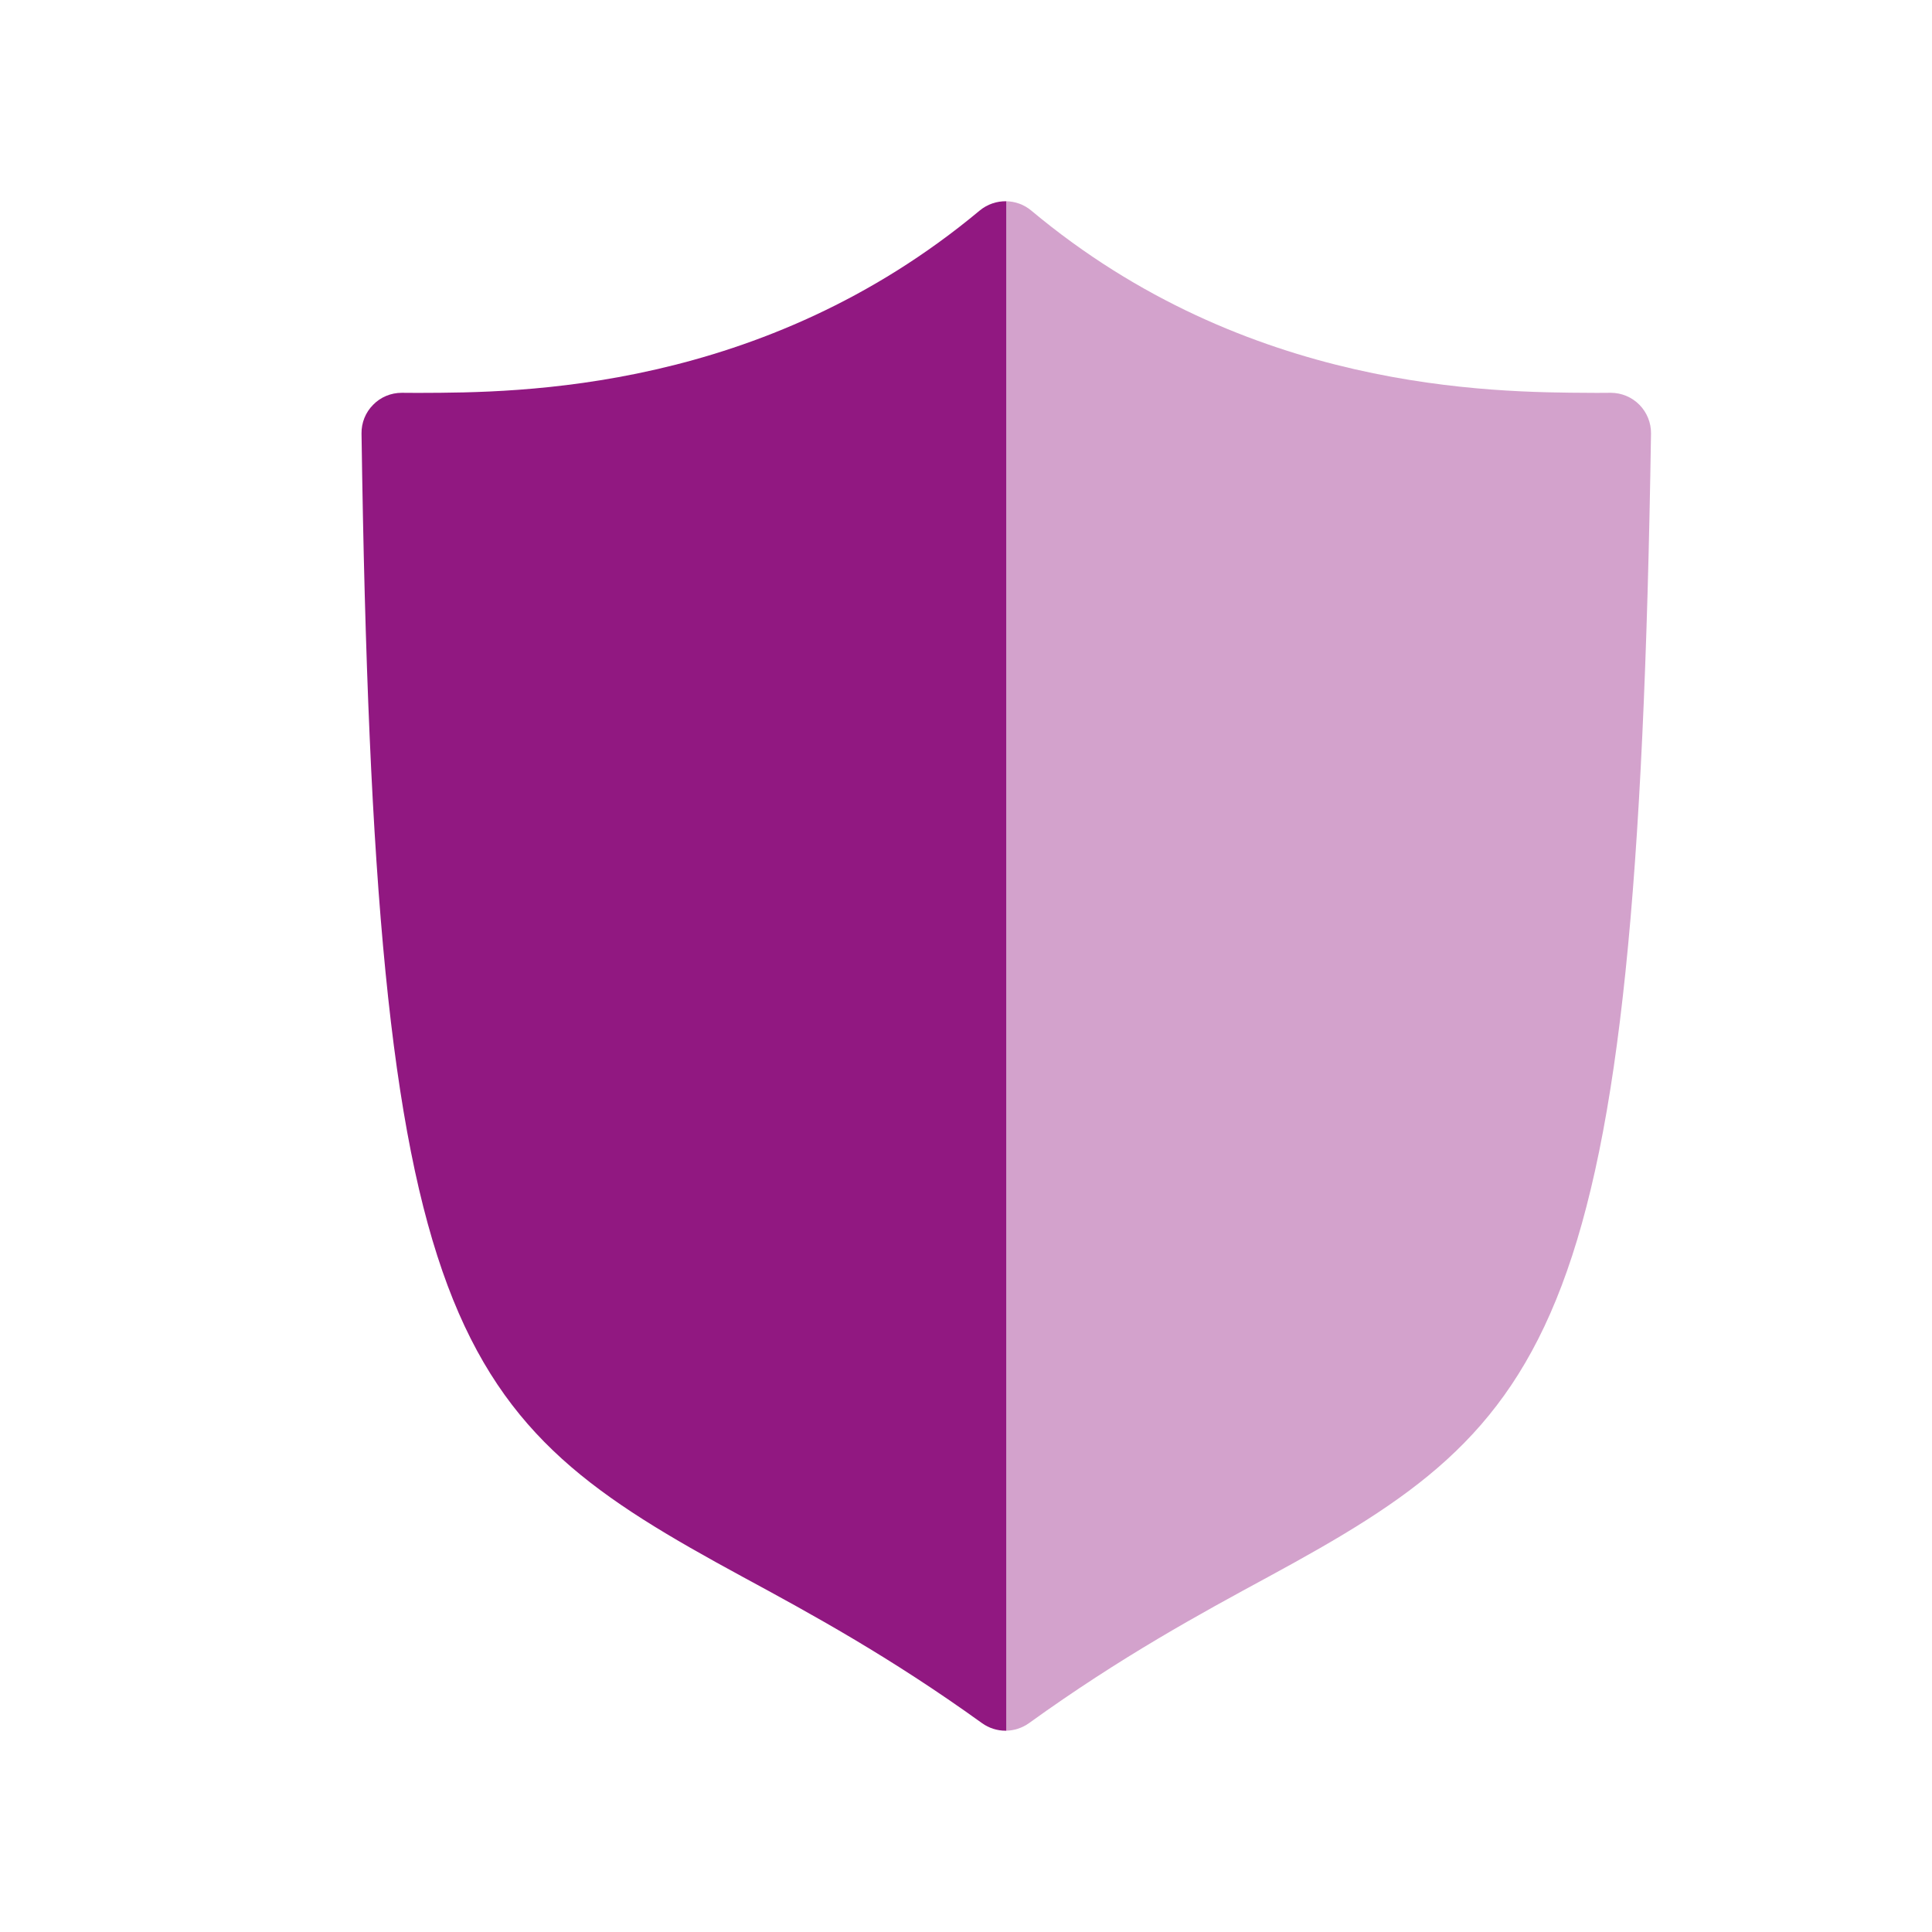 <svg width="48" height="48" viewBox="0 0 48 48" fill="none" xmlns="http://www.w3.org/2000/svg">
<path d="M25 5C24.766 4.996 24.531 5.073 24.34 5.231C18.938 9.737 12.874 9.754 10.45 9.761C10.404 9.761 10.359 9.761 10.316 9.761L9.982 9.759C9.714 9.759 9.456 9.865 9.27 10.057C9.08 10.247 8.978 10.505 8.982 10.771C9.302 33.283 11.21 35.243 18.452 39.177C20.162 40.103 22.102 41.159 24.398 42.811C24.57 42.935 24.776 42.999 24.982 42.999C24.988 42.999 24.994 42.999 25 42.999V5Z" fill="#911881"/>
<path opacity="0.4" d="M25 42.999V5C25.221 5.004 25.442 5.081 25.621 5.231C30.986 9.718 37.055 9.748 39.509 9.76C39.567 9.76 39.622 9.761 39.675 9.761L40.019 9.759C40.285 9.759 40.543 9.865 40.731 10.057C40.919 10.247 41.023 10.507 41.019 10.773C40.673 33.211 38.611 35.321 31.513 39.175C29.801 40.103 27.861 41.157 25.565 42.811C25.397 42.931 25.198 42.995 25 42.999Z" fill="#911881"/>
</svg>
